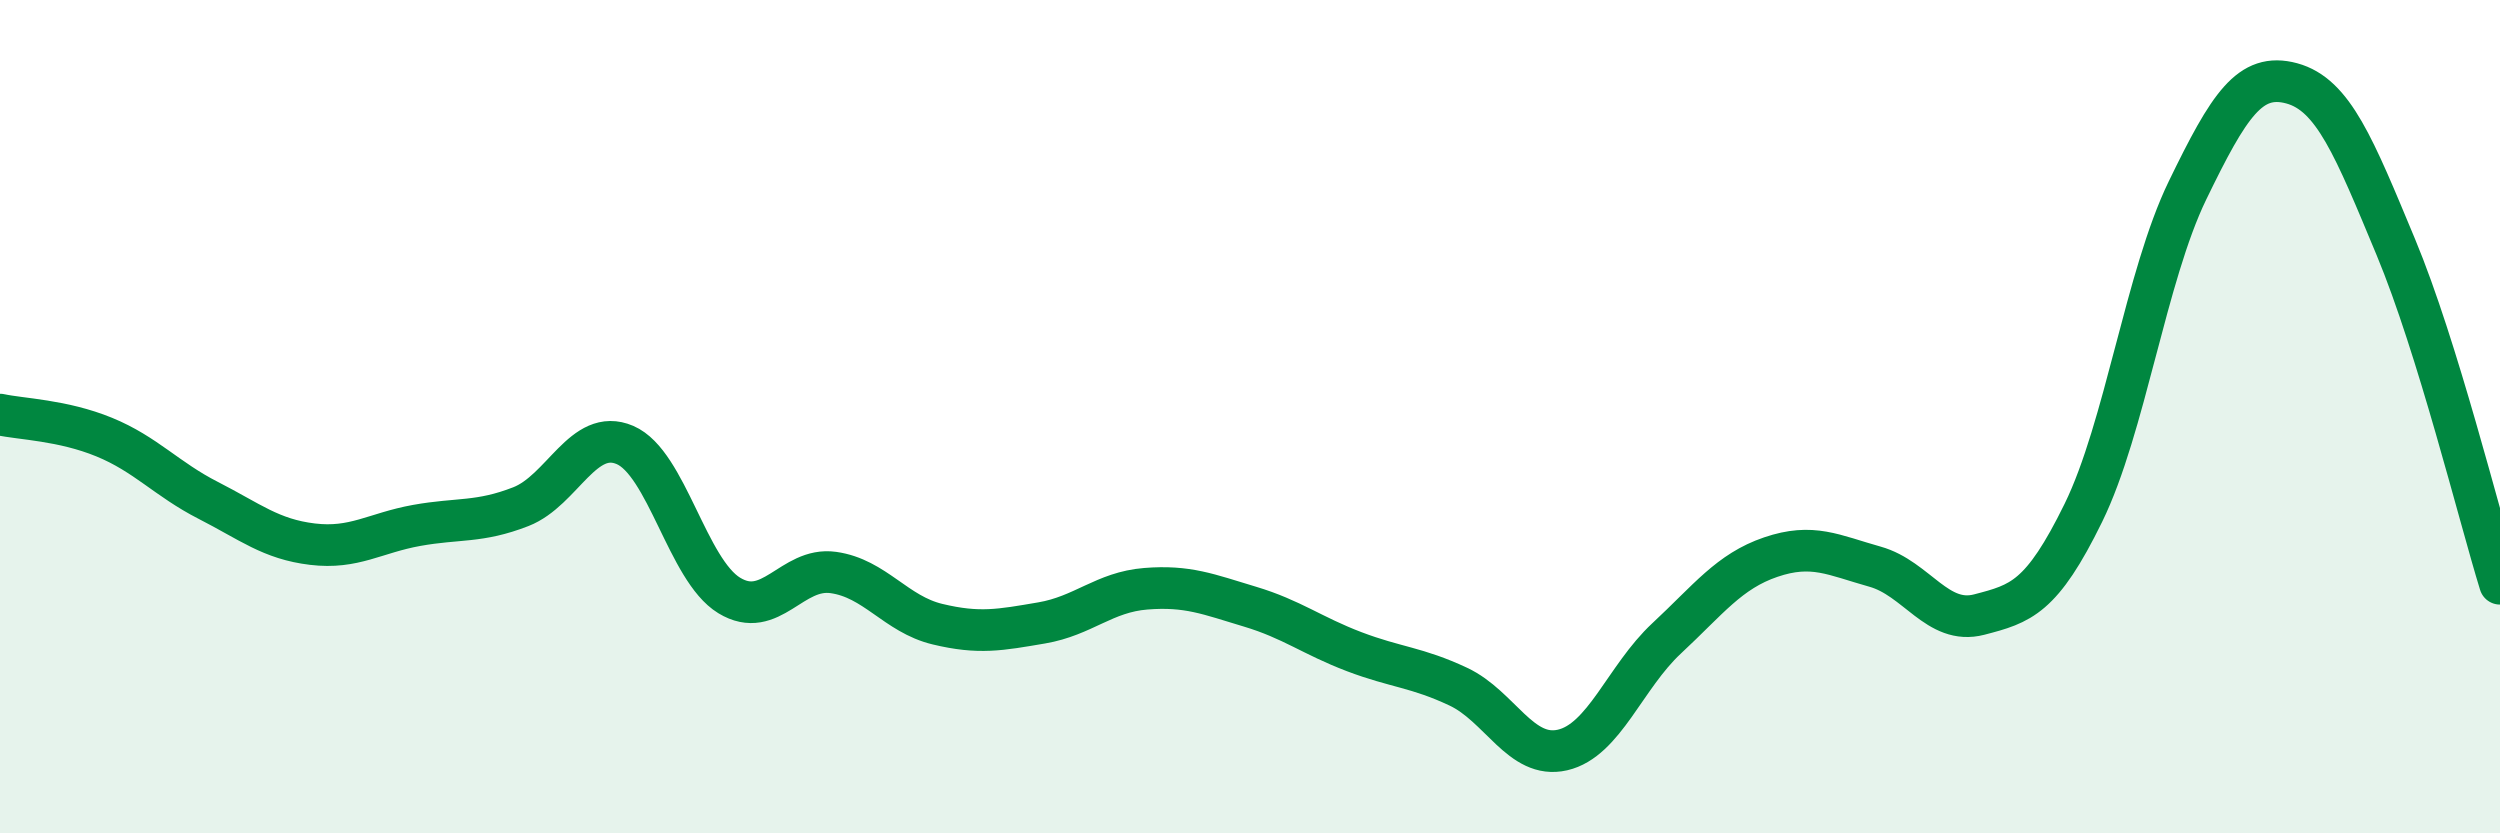 
    <svg width="60" height="20" viewBox="0 0 60 20" xmlns="http://www.w3.org/2000/svg">
      <path
        d="M 0,9.95 C 0.5,10.06 1.5,10.08 2.5,10.49 C 3.5,10.9 4,11.5 5,12.01 C 6,12.52 6.5,12.94 7.5,13.06 C 8.5,13.18 9,12.79 10,12.61 C 11,12.43 11.5,12.55 12.5,12.16 C 13.5,11.77 14,10.25 15,10.68 C 16,11.11 16.5,13.68 17.5,14.29 C 18.5,14.9 19,13.6 20,13.74 C 21,13.88 21.5,14.74 22.5,14.98 C 23.5,15.22 24,15.12 25,14.95 C 26,14.78 26.5,14.21 27.5,14.13 C 28.5,14.05 29,14.26 30,14.56 C 31,14.86 31.5,15.26 32.5,15.64 C 33.5,16.02 34,16.01 35,16.48 C 36,16.95 36.5,18.23 37.5,18 C 38.5,17.77 39,16.25 40,15.32 C 41,14.39 41.5,13.71 42.5,13.37 C 43.5,13.03 44,13.32 45,13.6 C 46,13.88 46.5,15.01 47.5,14.75 C 48.5,14.49 49,14.35 50,12.31 C 51,10.27 51.5,6.63 52.5,4.57 C 53.5,2.51 54,1.73 55,2 C 56,2.27 56.5,3.53 57.5,5.93 C 58.5,8.33 59.5,12.39 60,14.01L60 20L0 20Z"
        fill="#008740"
        opacity="0.1"
        stroke-linecap="round"
        stroke-linejoin="round"
      />
      <path
        d="M 0,9.95 C 0.5,10.06 1.5,10.08 2.5,10.49 C 3.5,10.9 4,11.5 5,12.01 C 6,12.52 6.5,12.94 7.5,13.06 C 8.5,13.18 9,12.79 10,12.61 C 11,12.43 11.5,12.55 12.5,12.16 C 13.5,11.77 14,10.25 15,10.68 C 16,11.11 16.5,13.68 17.5,14.29 C 18.5,14.9 19,13.6 20,13.74 C 21,13.88 21.5,14.74 22.5,14.98 C 23.5,15.22 24,15.12 25,14.95 C 26,14.78 26.5,14.21 27.5,14.13 C 28.5,14.05 29,14.26 30,14.56 C 31,14.86 31.5,15.26 32.5,15.64 C 33.5,16.02 34,16.01 35,16.48 C 36,16.95 36.5,18.23 37.5,18 C 38.5,17.77 39,16.25 40,15.32 C 41,14.39 41.5,13.71 42.5,13.37 C 43.5,13.03 44,13.32 45,13.6 C 46,13.88 46.5,15.01 47.5,14.75 C 48.5,14.49 49,14.35 50,12.31 C 51,10.27 51.5,6.63 52.5,4.57 C 53.5,2.51 54,1.73 55,2 C 56,2.27 56.5,3.53 57.5,5.93 C 58.5,8.33 59.5,12.39 60,14.01"
        stroke="#008740"
        stroke-width="1"
        fill="none"
        stroke-linecap="round"
        stroke-linejoin="round"
      />
    </svg>
  